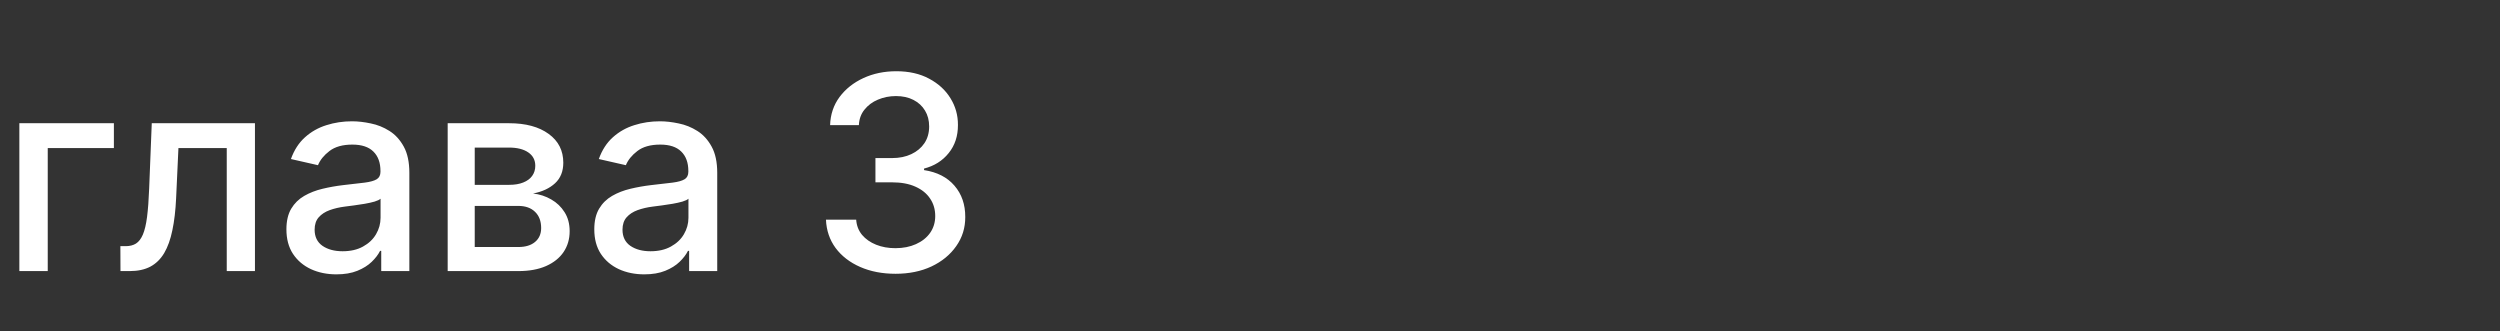 <?xml version="1.0" encoding="UTF-8"?> <svg xmlns="http://www.w3.org/2000/svg" width="166" height="22" viewBox="0 0 166 22" fill="none"><rect x="0" y="0" width="166" height="22" fill="#333333" stroke="none"/><path d="M7.562 8.182V9.831H3.17V18H1.285V8.182H7.562ZM8 18L7.993 16.345H8.345C8.618 16.345 8.846 16.287 9.029 16.172C9.216 16.053 9.37 15.852 9.489 15.571C9.608 15.29 9.7 14.902 9.764 14.408C9.828 13.909 9.875 13.283 9.904 12.528L10.077 8.182H16.929V18H15.056V9.831H11.848L11.694 13.168C11.656 13.977 11.573 14.685 11.445 15.29C11.321 15.895 11.14 16.4 10.902 16.805C10.663 17.205 10.356 17.506 9.981 17.706C9.606 17.902 9.15 18 8.613 18H8ZM22.335 18.217C21.713 18.217 21.151 18.102 20.648 17.872C20.145 17.638 19.747 17.299 19.453 16.856C19.163 16.413 19.018 15.869 19.018 15.226C19.018 14.672 19.125 14.216 19.337 13.858C19.551 13.5 19.838 13.217 20.201 13.008C20.563 12.799 20.968 12.641 21.415 12.535C21.862 12.428 22.318 12.347 22.783 12.292C23.371 12.224 23.848 12.168 24.215 12.126C24.581 12.079 24.848 12.004 25.014 11.902C25.18 11.8 25.263 11.633 25.263 11.403V11.359C25.263 10.8 25.105 10.368 24.79 10.061C24.479 9.754 24.014 9.601 23.396 9.601C22.753 9.601 22.246 9.744 21.875 10.029C21.509 10.31 21.255 10.624 21.114 10.969L19.318 10.56C19.531 9.963 19.843 9.482 20.252 9.115C20.665 8.744 21.14 8.476 21.677 8.31C22.214 8.139 22.779 8.054 23.371 8.054C23.763 8.054 24.178 8.101 24.617 8.195C25.061 8.284 25.474 8.45 25.857 8.693C26.245 8.936 26.563 9.283 26.81 9.735C27.057 10.182 27.181 10.764 27.181 11.48V18H25.314V16.658H25.237C25.114 16.905 24.928 17.148 24.681 17.386C24.434 17.625 24.117 17.823 23.729 17.981C23.341 18.139 22.877 18.217 22.335 18.217ZM22.751 16.683C23.279 16.683 23.731 16.579 24.106 16.37C24.485 16.161 24.773 15.889 24.969 15.552C25.169 15.211 25.269 14.847 25.269 14.459V13.193C25.201 13.261 25.069 13.325 24.873 13.385C24.681 13.44 24.462 13.489 24.215 13.532C23.968 13.57 23.727 13.607 23.492 13.641C23.258 13.671 23.062 13.696 22.904 13.717C22.534 13.764 22.195 13.843 21.888 13.954C21.585 14.065 21.343 14.224 21.159 14.433C20.98 14.638 20.891 14.911 20.891 15.251C20.891 15.724 21.066 16.082 21.415 16.325C21.764 16.564 22.21 16.683 22.751 16.683ZM29.726 18V8.182H33.798C34.906 8.182 35.784 8.418 36.431 8.891C37.079 9.36 37.403 9.997 37.403 10.803C37.403 11.378 37.22 11.834 36.853 12.171C36.487 12.507 36.001 12.733 35.396 12.848C35.835 12.899 36.238 13.031 36.604 13.244C36.971 13.453 37.265 13.734 37.486 14.088C37.712 14.442 37.825 14.864 37.825 15.354C37.825 15.874 37.691 16.334 37.422 16.734C37.154 17.131 36.764 17.442 36.252 17.668C35.745 17.889 35.134 18 34.418 18H29.726ZM31.522 16.402H34.418C34.891 16.402 35.262 16.289 35.53 16.063C35.799 15.837 35.933 15.53 35.933 15.143C35.933 14.687 35.799 14.329 35.53 14.069C35.262 13.805 34.891 13.673 34.418 13.673H31.522V16.402ZM31.522 12.273H33.817C34.175 12.273 34.482 12.222 34.738 12.119C34.998 12.017 35.196 11.872 35.332 11.685C35.473 11.493 35.543 11.267 35.543 11.007C35.543 10.628 35.387 10.332 35.076 10.119C34.765 9.906 34.339 9.799 33.798 9.799H31.522V12.273ZM42.779 18.217C42.157 18.217 41.594 18.102 41.091 17.872C40.588 17.638 40.19 17.299 39.896 16.856C39.606 16.413 39.461 15.869 39.461 15.226C39.461 14.672 39.568 14.216 39.781 13.858C39.994 13.5 40.282 13.217 40.644 13.008C41.006 12.799 41.411 12.641 41.858 12.535C42.306 12.428 42.762 12.347 43.226 12.292C43.814 12.224 44.291 12.168 44.658 12.126C45.025 12.079 45.291 12.004 45.457 11.902C45.623 11.8 45.706 11.633 45.706 11.403V11.359C45.706 10.8 45.549 10.368 45.233 10.061C44.922 9.754 44.458 9.601 43.84 9.601C43.196 9.601 42.689 9.744 42.319 10.029C41.952 10.31 41.699 10.624 41.558 10.969L39.762 10.56C39.975 9.963 40.286 9.482 40.695 9.115C41.108 8.744 41.584 8.476 42.12 8.31C42.657 8.139 43.222 8.054 43.814 8.054C44.206 8.054 44.622 8.101 45.061 8.195C45.504 8.284 45.917 8.45 46.301 8.693C46.689 8.936 47.006 9.283 47.253 9.735C47.5 10.182 47.624 10.764 47.624 11.48V18H45.758V16.658H45.681C45.557 16.905 45.372 17.148 45.125 17.386C44.877 17.625 44.56 17.823 44.172 17.981C43.784 18.139 43.32 18.217 42.779 18.217ZM43.194 16.683C43.723 16.683 44.174 16.579 44.549 16.37C44.929 16.161 45.216 15.889 45.412 15.552C45.613 15.211 45.713 14.847 45.713 14.459V13.193C45.645 13.261 45.512 13.325 45.316 13.385C45.125 13.44 44.905 13.489 44.658 13.532C44.411 13.57 44.17 13.607 43.936 13.641C43.701 13.671 43.505 13.696 43.348 13.717C42.977 13.764 42.638 13.843 42.331 13.954C42.029 14.065 41.786 14.224 41.603 14.433C41.424 14.638 41.334 14.911 41.334 15.251C41.334 15.724 41.509 16.082 41.858 16.325C42.208 16.564 42.653 16.683 43.194 16.683ZM59.465 18.179C58.587 18.179 57.803 18.028 57.113 17.725C56.427 17.423 55.883 17.003 55.483 16.466C55.087 15.925 54.874 15.298 54.844 14.587H56.851C56.876 14.974 57.006 15.311 57.241 15.597C57.479 15.878 57.791 16.095 58.174 16.249C58.557 16.402 58.984 16.479 59.452 16.479C59.968 16.479 60.424 16.389 60.82 16.21C61.221 16.031 61.534 15.782 61.76 15.462C61.986 15.139 62.099 14.766 62.099 14.344C62.099 13.905 61.986 13.519 61.76 13.187C61.538 12.85 61.212 12.586 60.782 12.394C60.356 12.202 59.84 12.107 59.235 12.107H58.129V10.496H59.235C59.721 10.496 60.147 10.408 60.514 10.234C60.884 10.059 61.174 9.816 61.383 9.505C61.592 9.19 61.696 8.821 61.696 8.399C61.696 7.994 61.604 7.643 61.421 7.344C61.242 7.042 60.986 6.805 60.654 6.635C60.326 6.464 59.938 6.379 59.491 6.379C59.065 6.379 58.666 6.458 58.295 6.616C57.929 6.769 57.631 6.991 57.401 7.281C57.17 7.566 57.047 7.909 57.03 8.31H55.119C55.14 7.602 55.349 6.98 55.745 6.443C56.146 5.906 56.674 5.487 57.33 5.184C57.986 4.881 58.715 4.73 59.516 4.73C60.356 4.73 61.08 4.894 61.69 5.222C62.303 5.546 62.776 5.979 63.109 6.52C63.445 7.061 63.611 7.653 63.607 8.297C63.611 9.03 63.407 9.652 62.994 10.163C62.584 10.675 62.039 11.018 61.357 11.193V11.295C62.227 11.427 62.9 11.772 63.377 12.33C63.859 12.889 64.097 13.581 64.093 14.408C64.097 15.128 63.897 15.773 63.492 16.345C63.092 16.916 62.544 17.365 61.849 17.693C61.155 18.017 60.36 18.179 59.465 18.179Z" fill="white"></path></svg> 